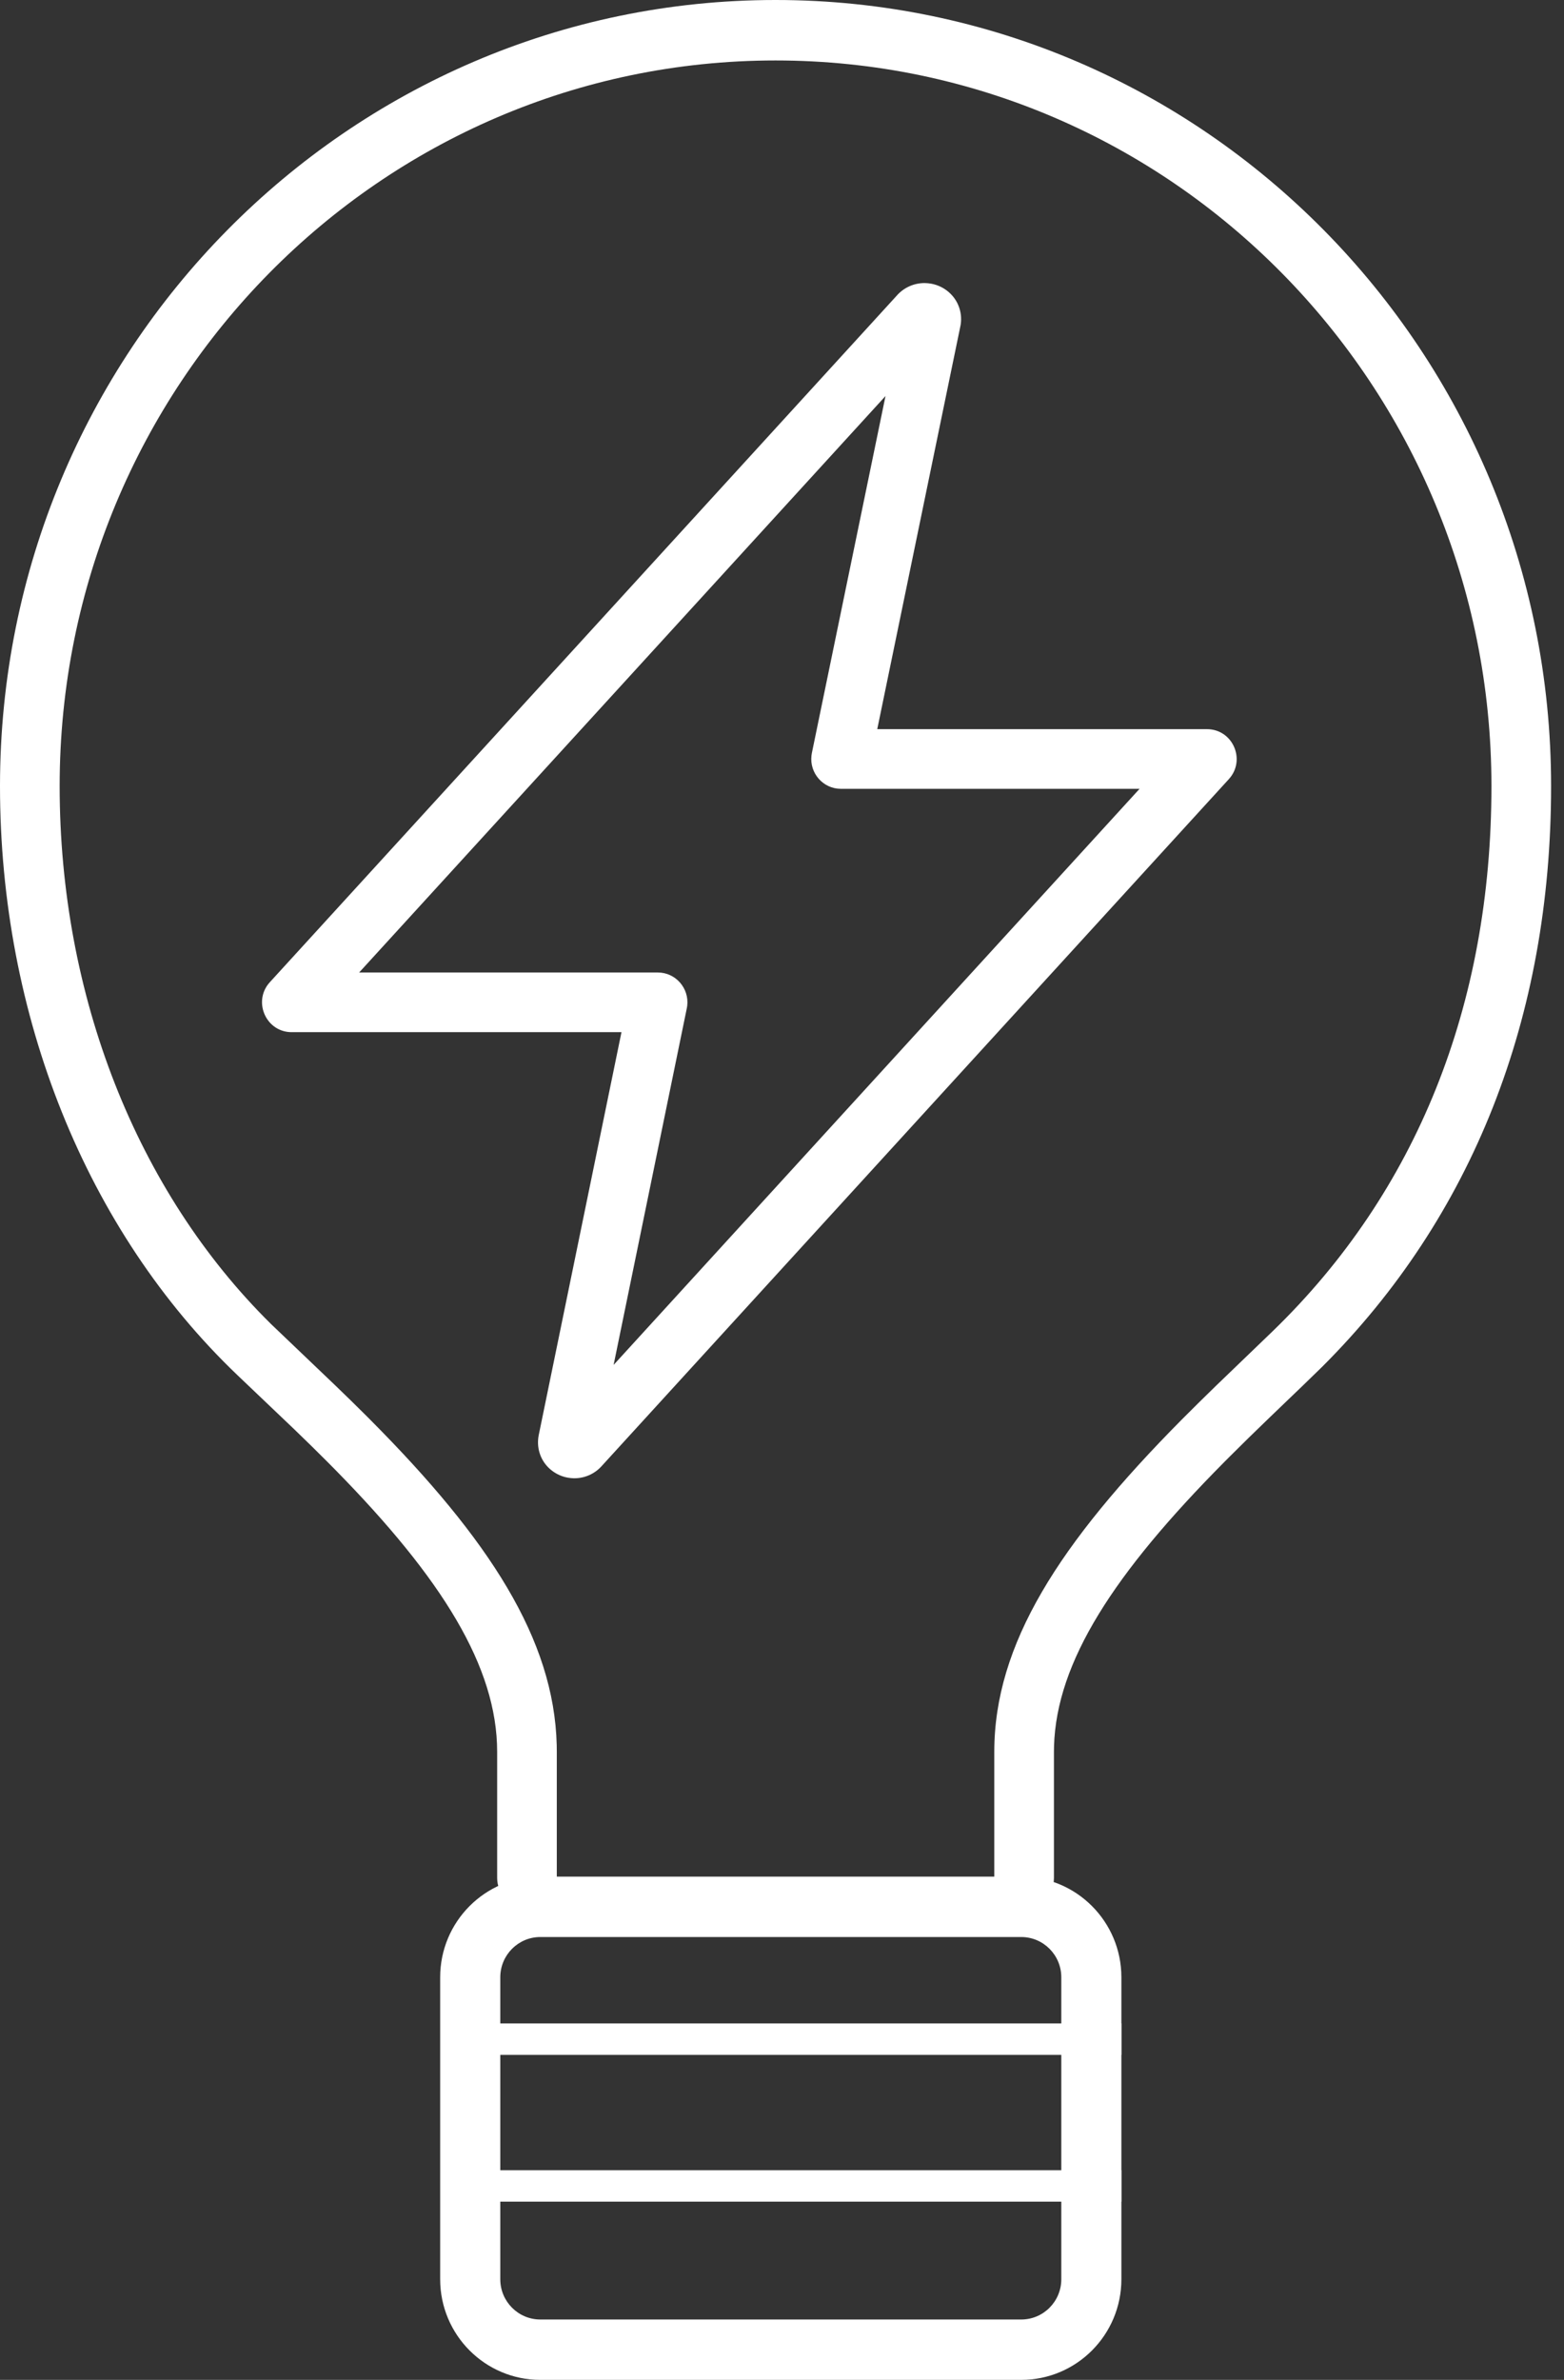 <?xml version="1.0" encoding="UTF-8"?>
<svg width="71px" height="108px" viewBox="0 0 71 108" version="1.1" xmlns="http://www.w3.org/2000/svg" xmlns:xlink="http://www.w3.org/1999/xlink">
    <rect x="0" y="0" width="71" height="108" fill="#333333" stroke="none"/>
    <title>Strategy direction_white</title>
    <g id="Page-1" stroke="none" stroke-width="1" fill="none" fill-rule="evenodd">
        <g id="Strategy-direction_white" fill="#FFFFFF" fill-rule="nonzero">
            <path d="M42.079,12.851 L41.985,12.846 C41.492,12.84 41.021,13.053 40.698,13.428 L12.252,44.57 L12.175,44.661 C11.502,45.532 12.111,46.84 13.241,46.84 L28.213,46.84 L24.454,65.137 C24.351,65.675 24.514,66.212 24.885,66.588 C25.123,66.829 25.428,66.991 25.759,67.054 L25.893,67.073 L25.958,67.079 L26.056,67.084 C26.54,67.09 27.003,66.884 27.324,66.519 L55.783,35.36 L55.86,35.268 C56.533,34.397 55.925,33.09 54.794,33.09 L39.824,33.09 L43.6,14.792 L43.617,14.692 C43.683,14.181 43.504,13.669 43.133,13.314 C42.898,13.087 42.599,12.933 42.275,12.874 L42.145,12.856 L42.079,12.851 Z M40.199,17.972 L36.857,34.168 L36.838,34.288 C36.745,35.082 37.361,35.797 38.173,35.797 L51.732,35.797 L27.856,61.94 L31.178,45.76 L31.198,45.641 C31.29,44.847 30.673,44.132 29.862,44.132 L16.304,44.132 L40.199,17.972 Z" id="flash-outline"></path>
            <path d="M35.207,0 C54.651,0 70.414,15.971 70.414,35.673 C70.414,46.175 66.841,55.23 60.014,62.033 L59.166,62.857 L57.663,64.3 C56.944,64.993 56.358,65.565 55.804,66.12 L55.568,66.357 C50.568,71.399 47.963,75.407 47.849,79.24 L47.845,79.501 L47.845,85.217 C47.845,85.975 47.239,86.589 46.491,86.589 C45.787,86.589 45.209,86.045 45.143,85.35 L45.137,85.217 L45.137,79.501 C45.137,74.622 48.061,70.056 53.657,64.412 L54.397,63.675 C54.651,63.424 54.916,63.164 55.201,62.888 L57.781,60.405 C64.297,54.093 67.706,45.626 67.706,35.673 C67.706,17.487 53.156,2.744 35.207,2.744 C17.258,2.744 2.708,17.487 2.708,35.673 C2.708,45.171 6.196,54.056 12.298,60.08 L15.226,62.876 C15.703,63.335 16.133,63.755 16.547,64.168 L16.794,64.415 C22.224,69.868 25.151,74.395 25.273,79.188 L25.277,79.502 L25.277,85.218 C25.277,85.976 24.671,86.59 23.923,86.59 C23.219,86.59 22.64,86.046 22.575,85.35 L22.569,85.218 L22.569,79.502 C22.569,75.642 20.068,71.633 15.222,66.702 L14.888,66.364 C14.411,65.885 13.919,65.402 13.358,64.862 L10.769,62.396 C3.904,55.835 0,46.075 0,35.673 C0,15.971 15.763,0 35.207,0 Z" id="Path_160"></path>
            <path d="M46.36,85.163 L24.53,85.163 C22.019,85.163 19.982,87.208 19.982,89.73 L19.982,103.433 C19.982,105.955 22.019,108 24.53,108 L46.36,108 C48.871,108 50.907,105.955 50.907,103.433 L50.907,89.73 C50.907,87.208 48.871,85.163 46.36,85.163 Z M24.53,87.903 L46.36,87.903 C47.364,87.903 48.179,88.721 48.179,89.73 L48.179,103.433 C48.179,104.442 47.364,105.26 46.36,105.26 L24.53,105.26 C23.526,105.26 22.711,104.442 22.711,103.433 L22.711,89.73 C22.711,88.721 23.526,87.903 24.53,87.903 Z" id="Rectangle"></path>
            <polygon id="Line_50" points="50.907 91.824 50.907 93.251 21.41 93.251 21.41 91.824"></polygon>
            <polygon id="Line_51" points="50.907 98.485 50.907 99.912 21.41 99.912 21.41 98.485"></polygon>
        </g>
    </g>
</svg>